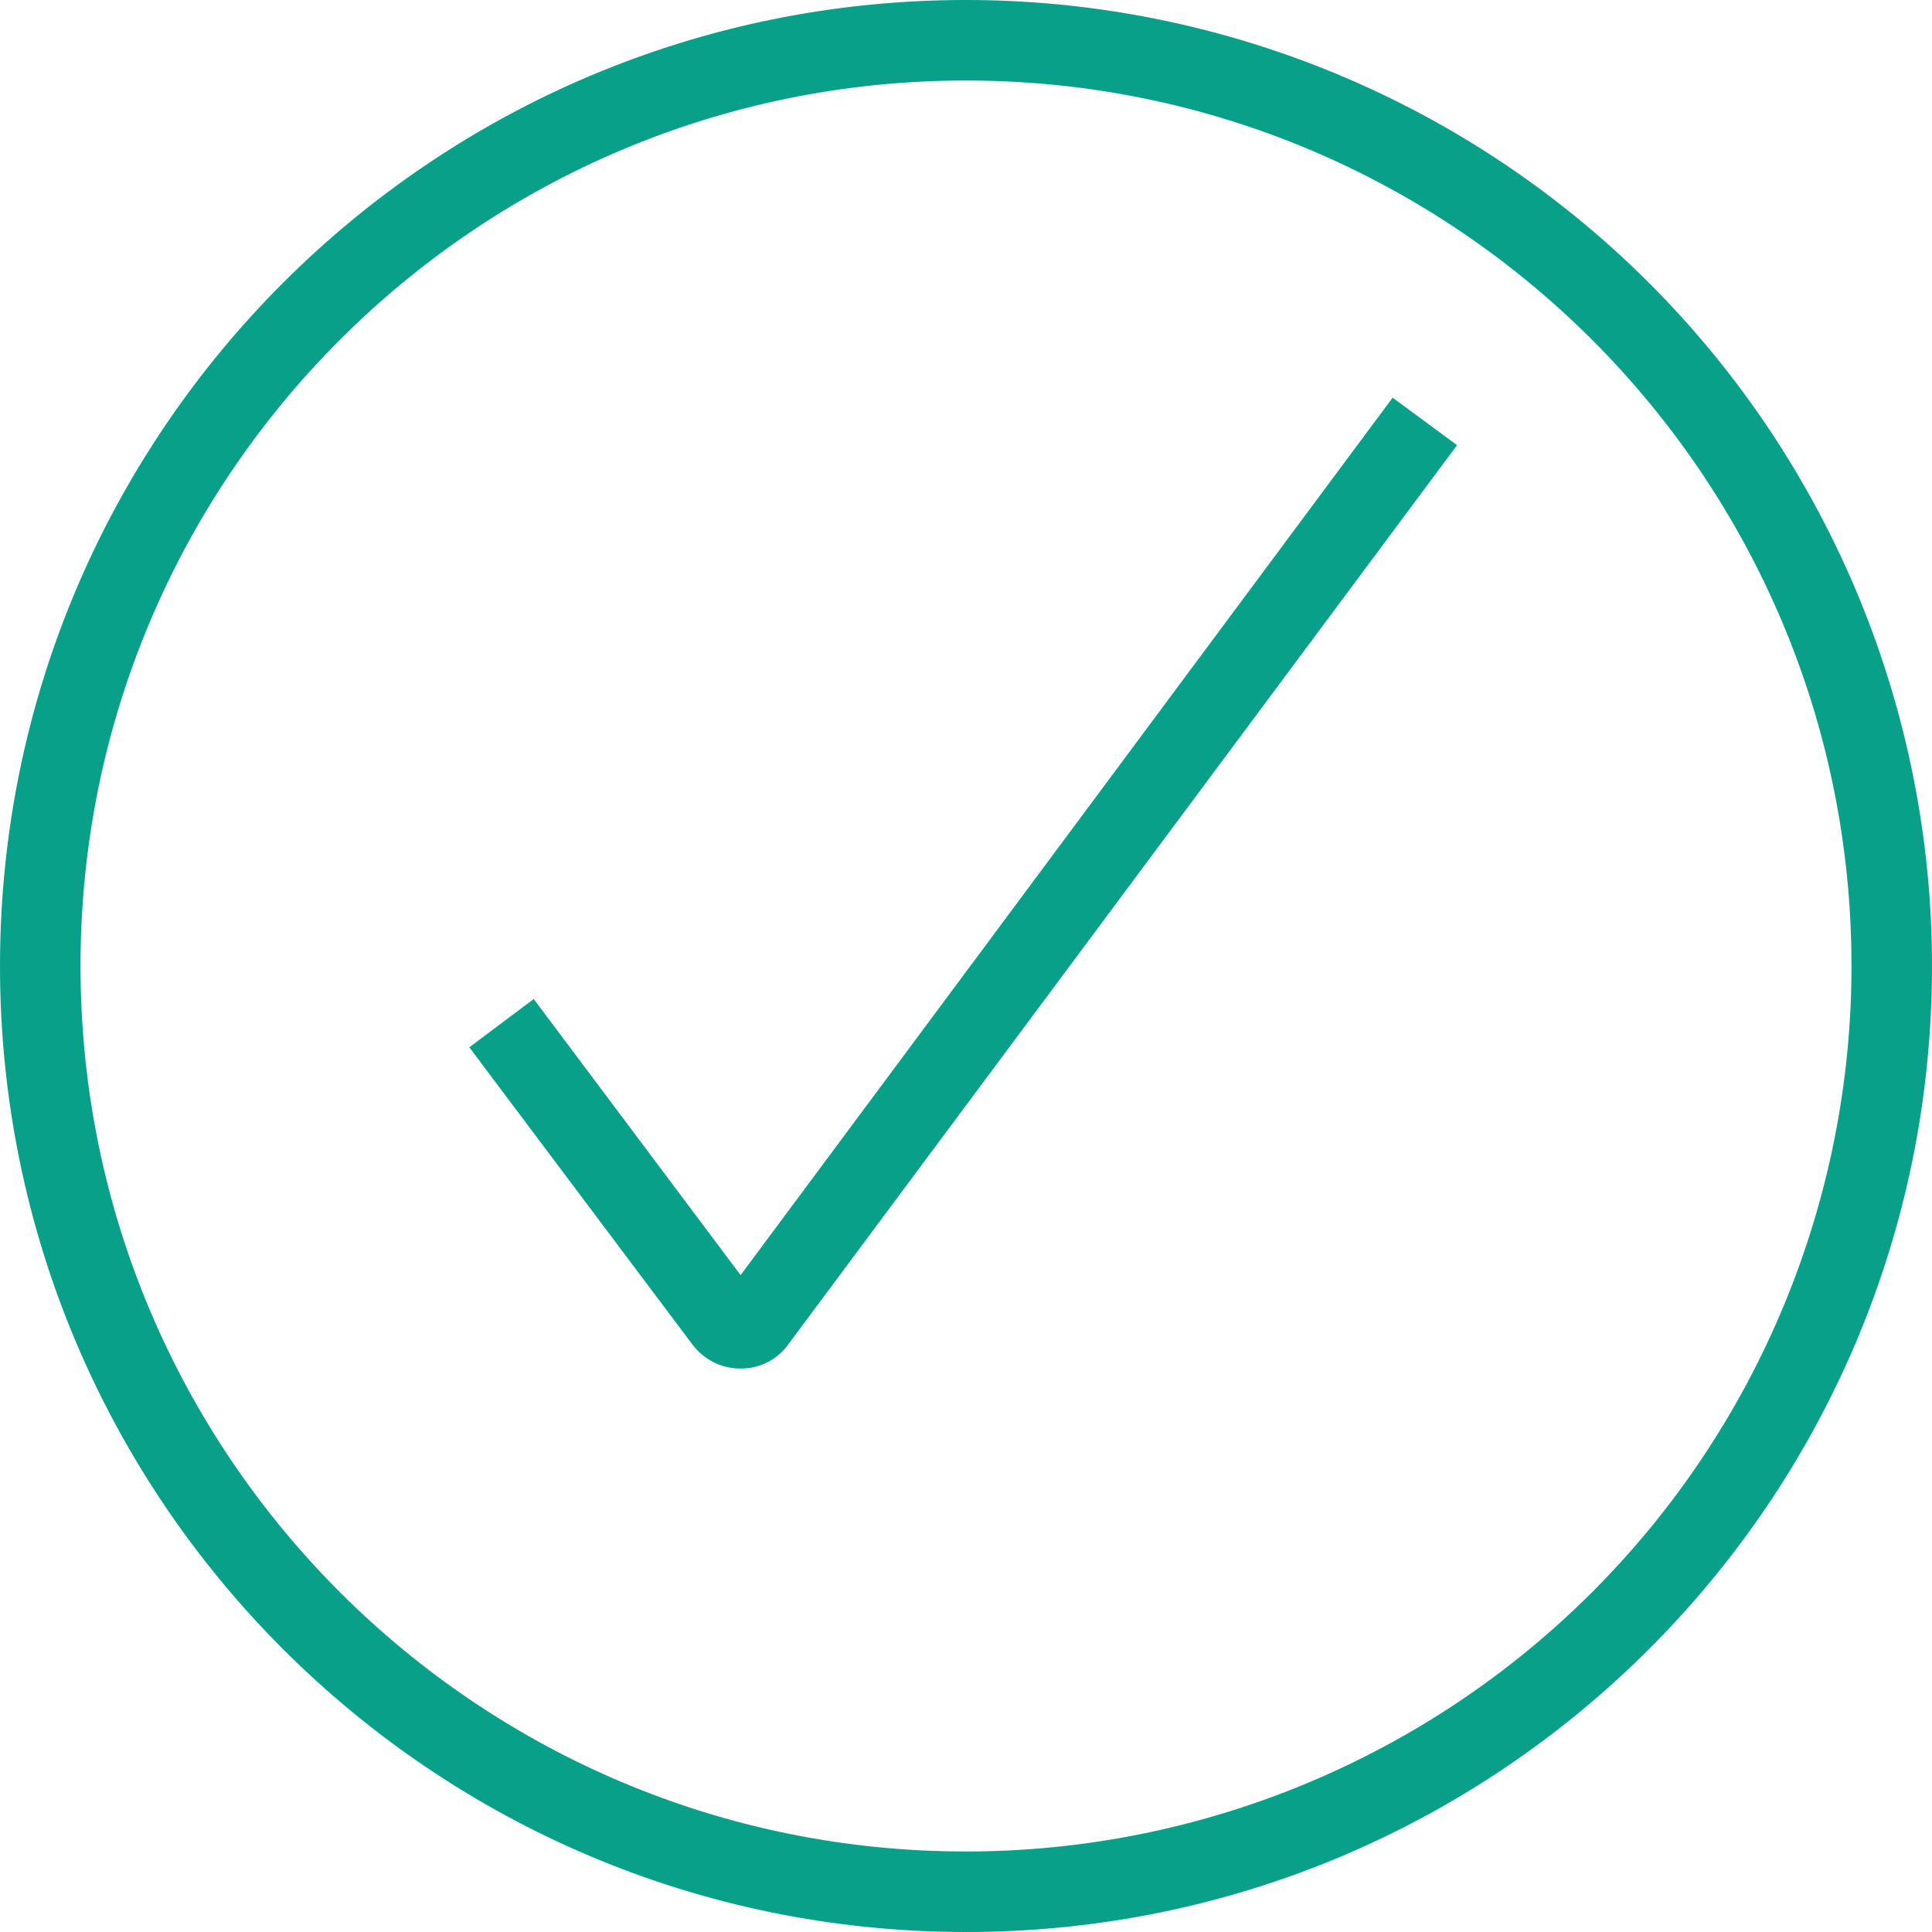 <?xml version="1.0" encoding="UTF-8"?>
<svg width="124px" height="124px" viewBox="0 0 124 124" version="1.1" xmlns="http://www.w3.org/2000/svg" xmlns:xlink="http://www.w3.org/1999/xlink">
    <title>Icons/Mercy Care/Check-Circle</title>
    <g id="Icons/Mercy-Care/Check-Circle" stroke="none" stroke-width="1" fill="none" fill-rule="evenodd">
        <g id="Icon_Messaging_Check-Circle_Outline_Blk_RGB" fill="#08A089" fill-rule="nonzero">
            <path d="M47.533,81.84 L34.255,64.118 L30.122,67.218 L44.433,86.283 C45.16,87.266 46.312,87.842 47.533,87.834 L47.533,87.834 C48.768,87.847 49.93,87.247 50.633,86.232 L93.517,28.572 L89.383,25.523 L47.533,81.84 Z" id="Path"></path>
            <path d="M62,0 C27.758,0 0,27.758 0,62 C0,96.242 27.758,124 62,124 C96.242,124 124,96.242 124,62 C124,45.557 117.468,29.787 105.841,18.159 C94.213,6.532 78.443,0 62,0 Z M62,118.833 C30.612,118.833 5.167,93.388 5.167,62 C5.167,30.612 30.612,5.167 62,5.167 C93.388,5.167 118.833,30.612 118.833,62 C118.833,77.073 112.846,91.529 102.187,102.187 C91.529,112.846 77.073,118.833 62,118.833 Z" id="Shape"></path>
        </g>
    </g>
</svg>
